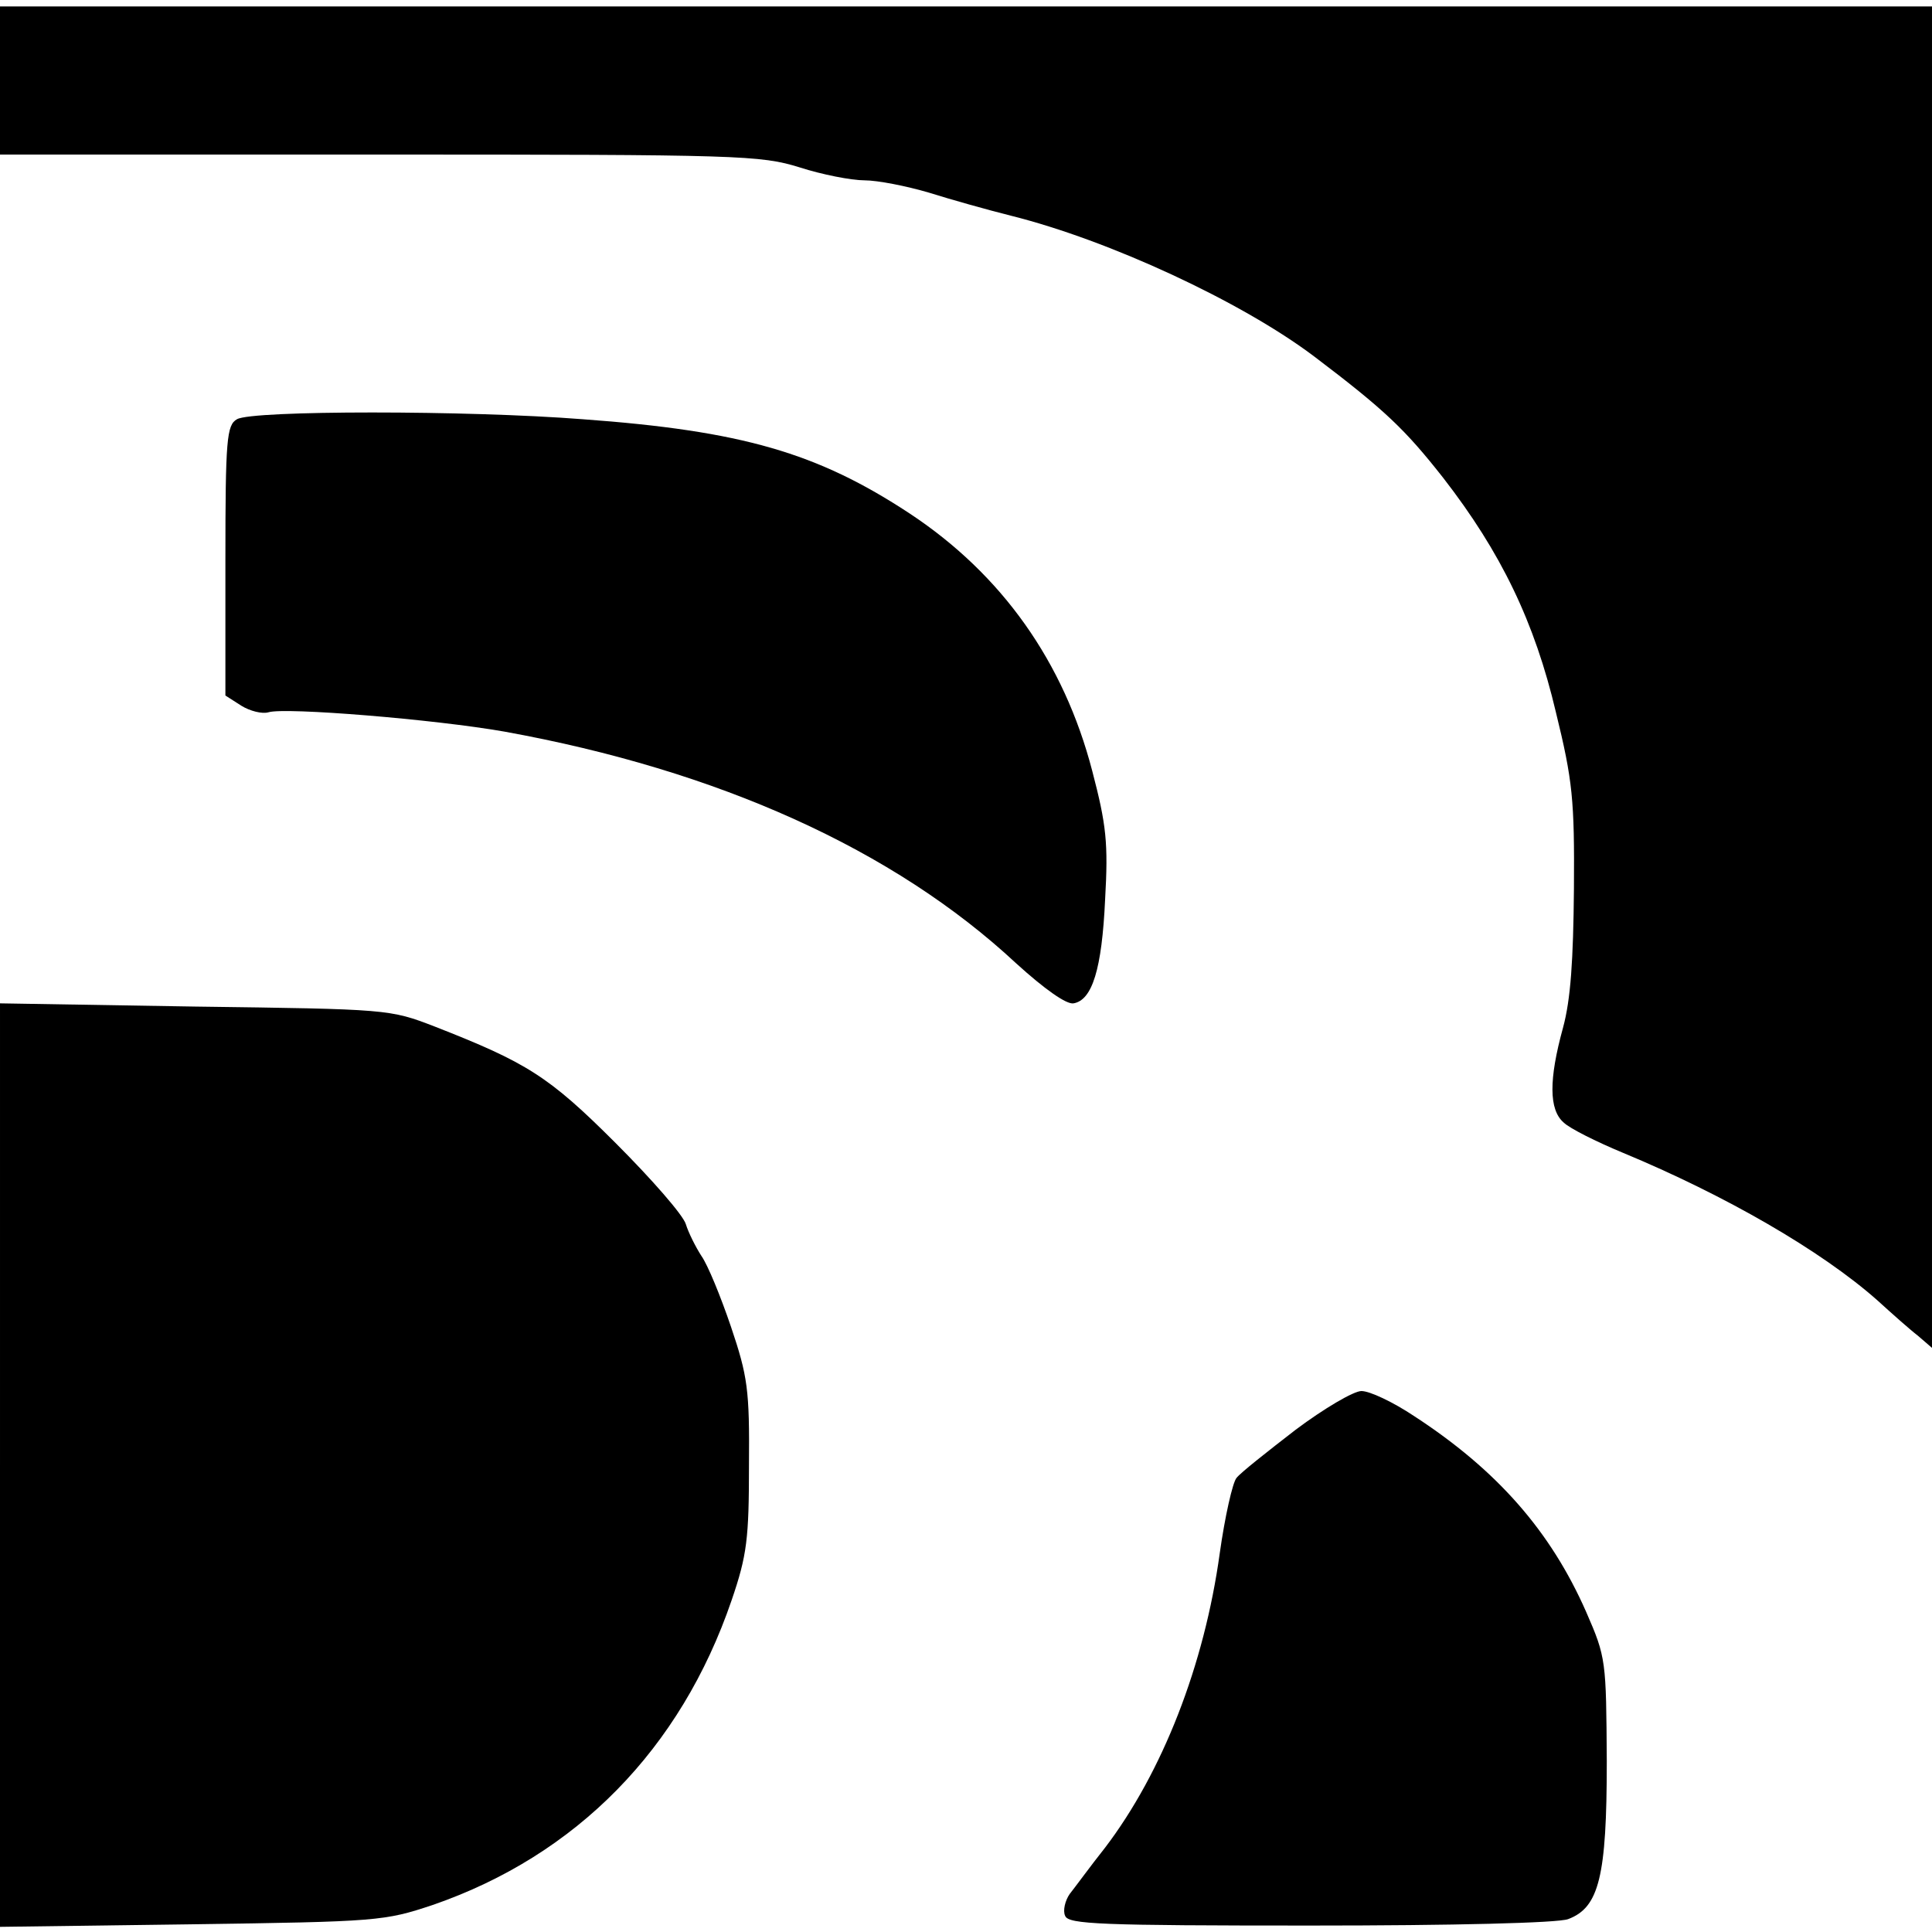 <?xml version="1.0" standalone="no"?>
<!DOCTYPE svg PUBLIC "-//W3C//DTD SVG 20010904//EN"
 "http://www.w3.org/TR/2001/REC-SVG-20010904/DTD/svg10.dtd">
<svg version="1.0" xmlns="http://www.w3.org/2000/svg"
 width="300pt" height="300pt" viewBox="0 0 300 300"
 preserveAspectRatio="xMidYMid meet">
<g transform="translate(0,300) scale(0.1,-0.1)"
fill="#000000" stroke="none">
<path d="M0 2875 l0 -115 589 0 c560 0 592 -1 653 -20 34 -11 80 -20 100 -20
21 0 66 -9 100 -19 35 -11 92 -27 128 -36 152 -38 357 -133 470 -218 111 -84
142 -114 201 -189 90 -116 142 -224 175 -364 26 -106 29 -136 28 -274 -1 -111
-5 -172 -17 -216 -22 -80 -22 -127 1 -147 9 -9 51 -30 92 -47 159 -66 308
-152 395 -229 22 -20 50 -45 63 -55 l22 -19 0 1041 0 1042 -1500 0 -1500 0 0
-115z"/>
<path d="M368 2349 c-16 -9 -18 -31 -18 -219 l0 -210 25 -16 c13 -8 32 -13 42
-10 26 8 258 -11 366 -30 332 -60 605 -183 795 -360 44 -40 78 -64 89 -62 29
5 44 53 49 161 5 88 2 116 -20 200 -44 169 -140 305 -284 400 -143 94 -260
128 -507 146 -179 14 -514 14 -537 0z"/>
<path d="M0 725 l0 -717 298 4 c289 4 299 5 374 30 223 77 385 242 464 473 24
70 27 96 27 210 1 117 -2 138 -28 215 -16 47 -36 96 -46 110 -9 14 -20 36 -24
49 -4 14 -53 70 -109 126 -104 104 -138 125 -281 181 -70 27 -72 27 -372 31
l-303 5 0 -717z"/>
<path d="M2012 780 c-44 -34 -86 -67 -92 -75 -6 -7 -18 -60 -26 -117 -24 -174
-89 -340 -178 -457 -23 -29 -47 -62 -55 -72 -7 -10 -11 -26 -7 -34 5 -13 55
-15 380 -15 224 0 385 4 401 10 48 18 60 66 60 245 -1 157 -1 161 -32 232 -55
125 -138 220 -267 304 -33 22 -69 39 -82 39 -12 0 -58 -27 -102 -60z"/>
</g>
</svg>
